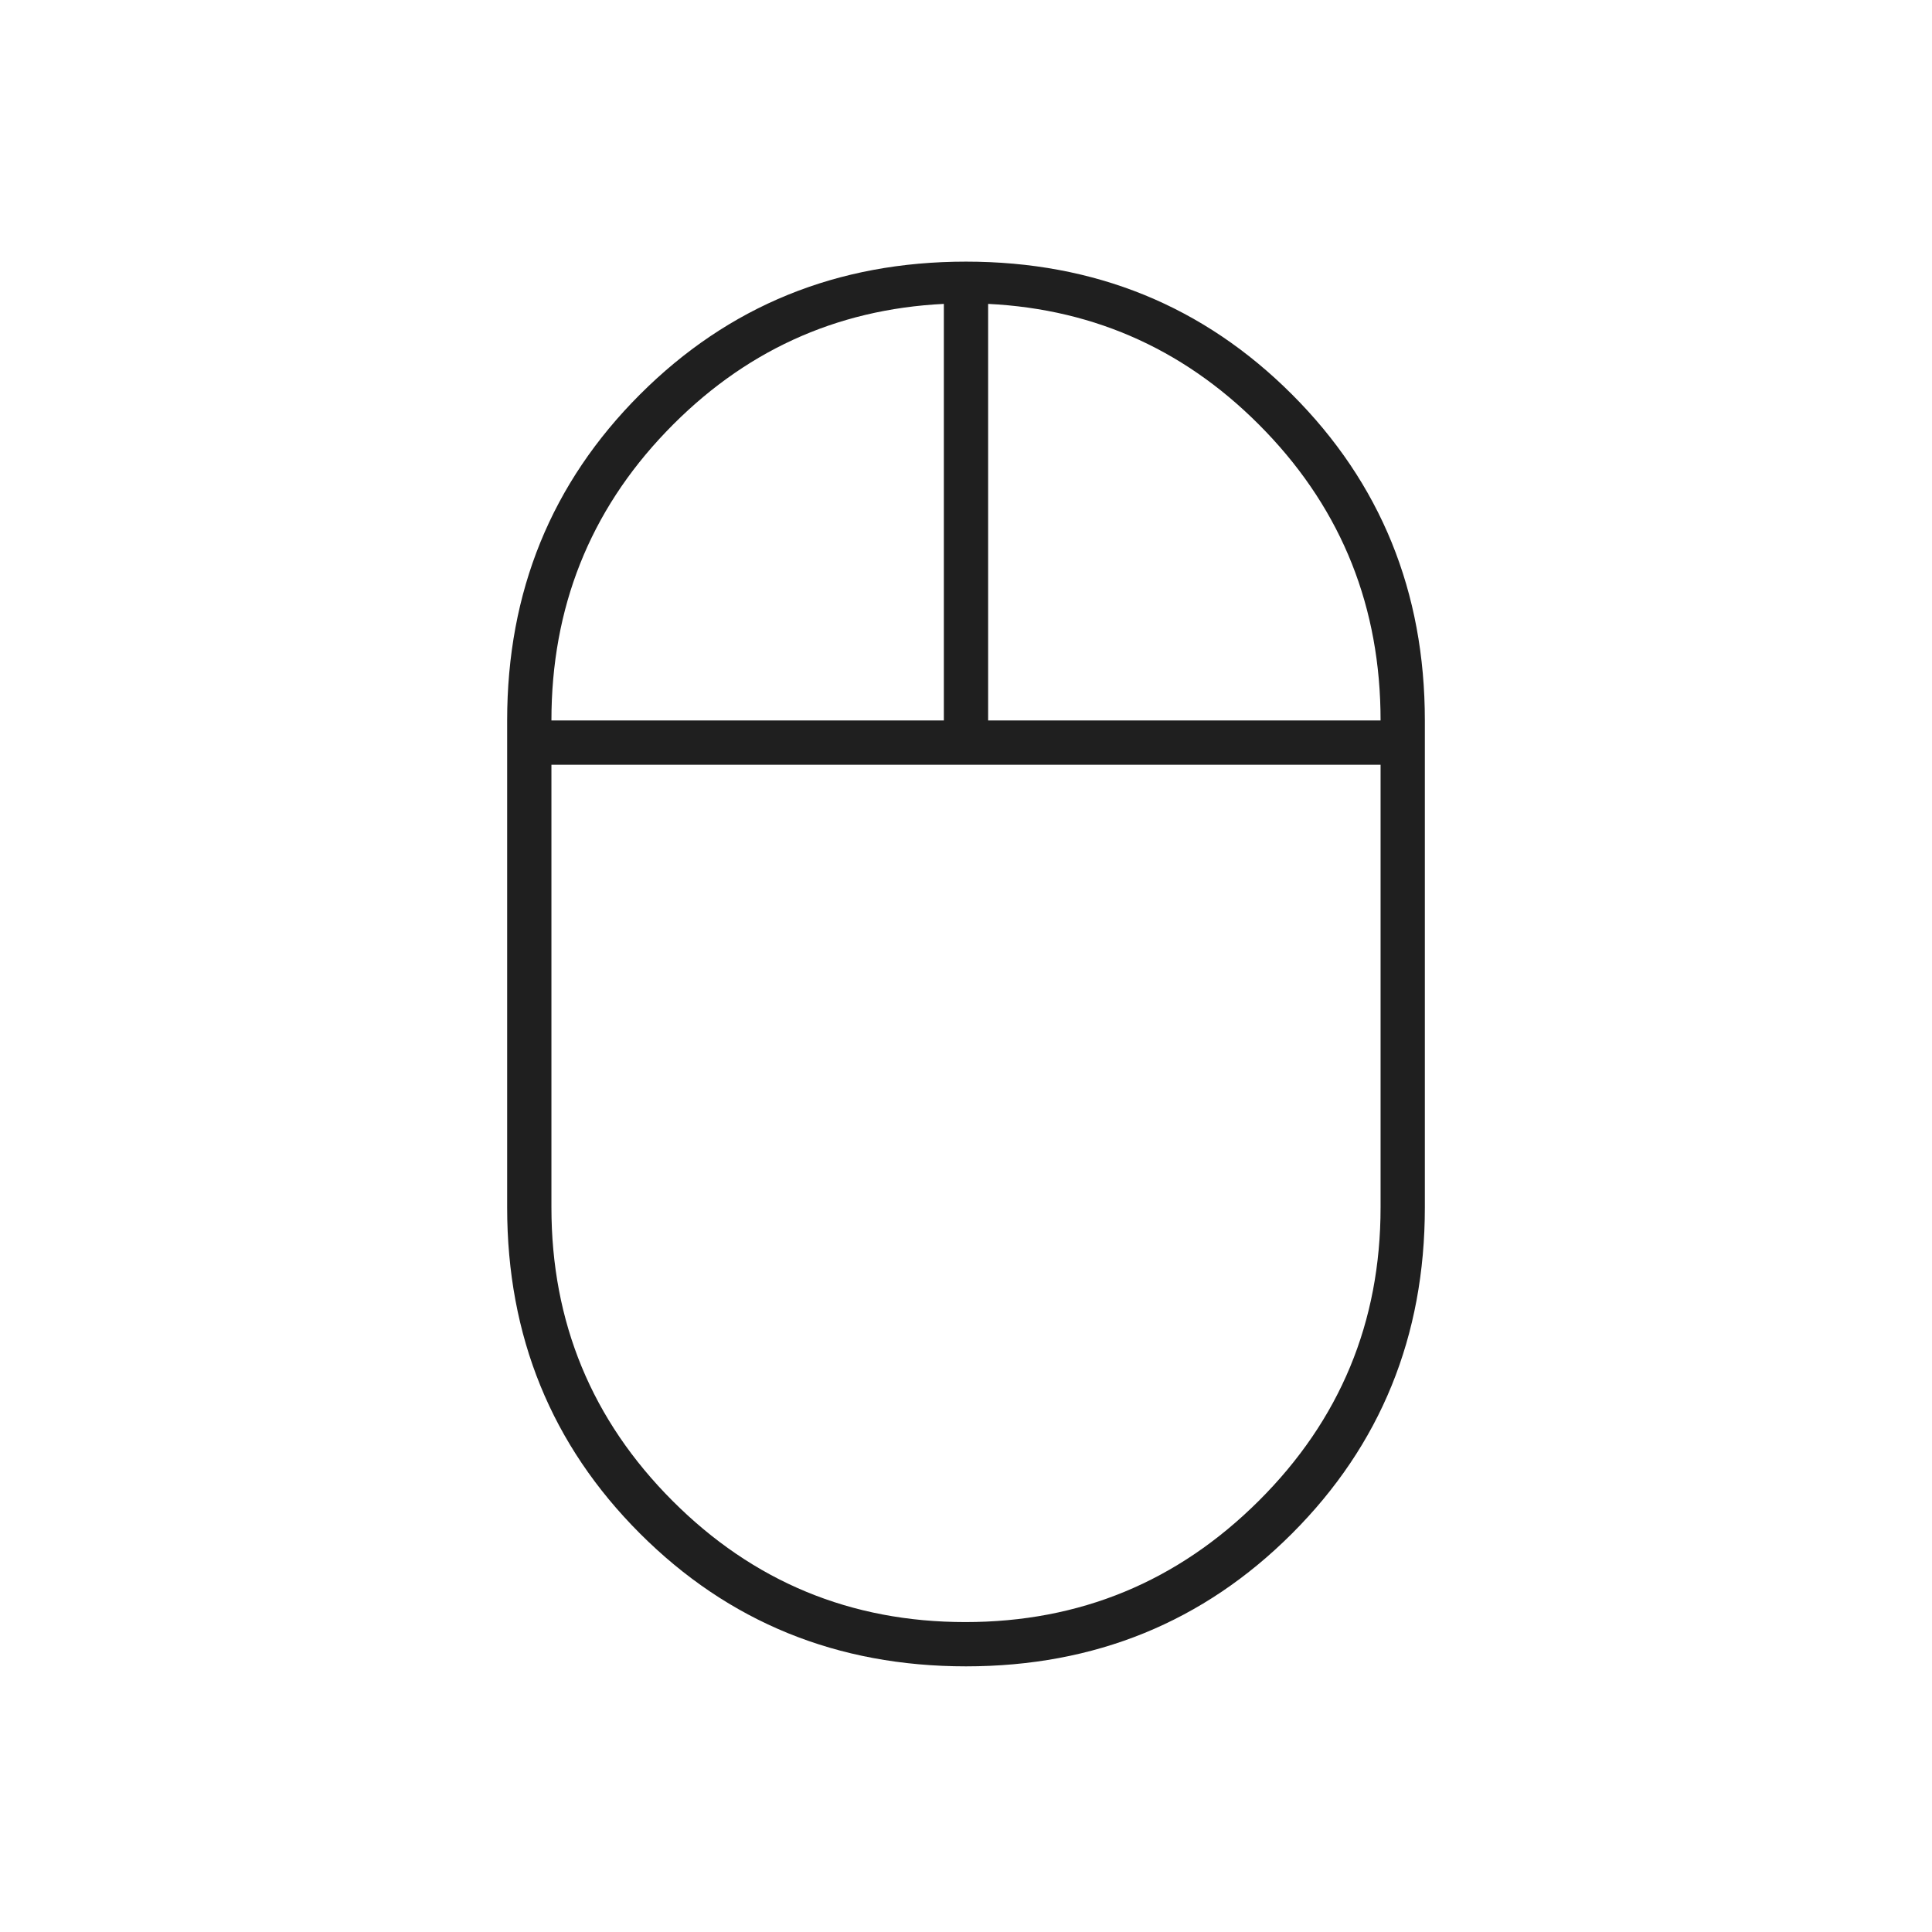 <svg xmlns="http://www.w3.org/2000/svg" height="48px" viewBox="0 -960 960 960" width="48px" fill="#1f1f1f"><path d="M480-132q-96 0-162-66t-66-162v-242q0-96 66-162t162-66q96 0 162 66t66 162v242q0 96-66 162t-162 66Zm11-470h195q0-84-57-143.5T491-809v207Zm-217 0h195v-207q-81 4-138 63.5T274-602Zm205.65 448q85.35 0 145.85-60.26Q686-274.51 686-360v-220H274v220q0 85.49 60.15 145.74Q394.31-154 479.65-154Zm.35-426Zm11-22Zm-22 0Zm11 22Z"/></svg>